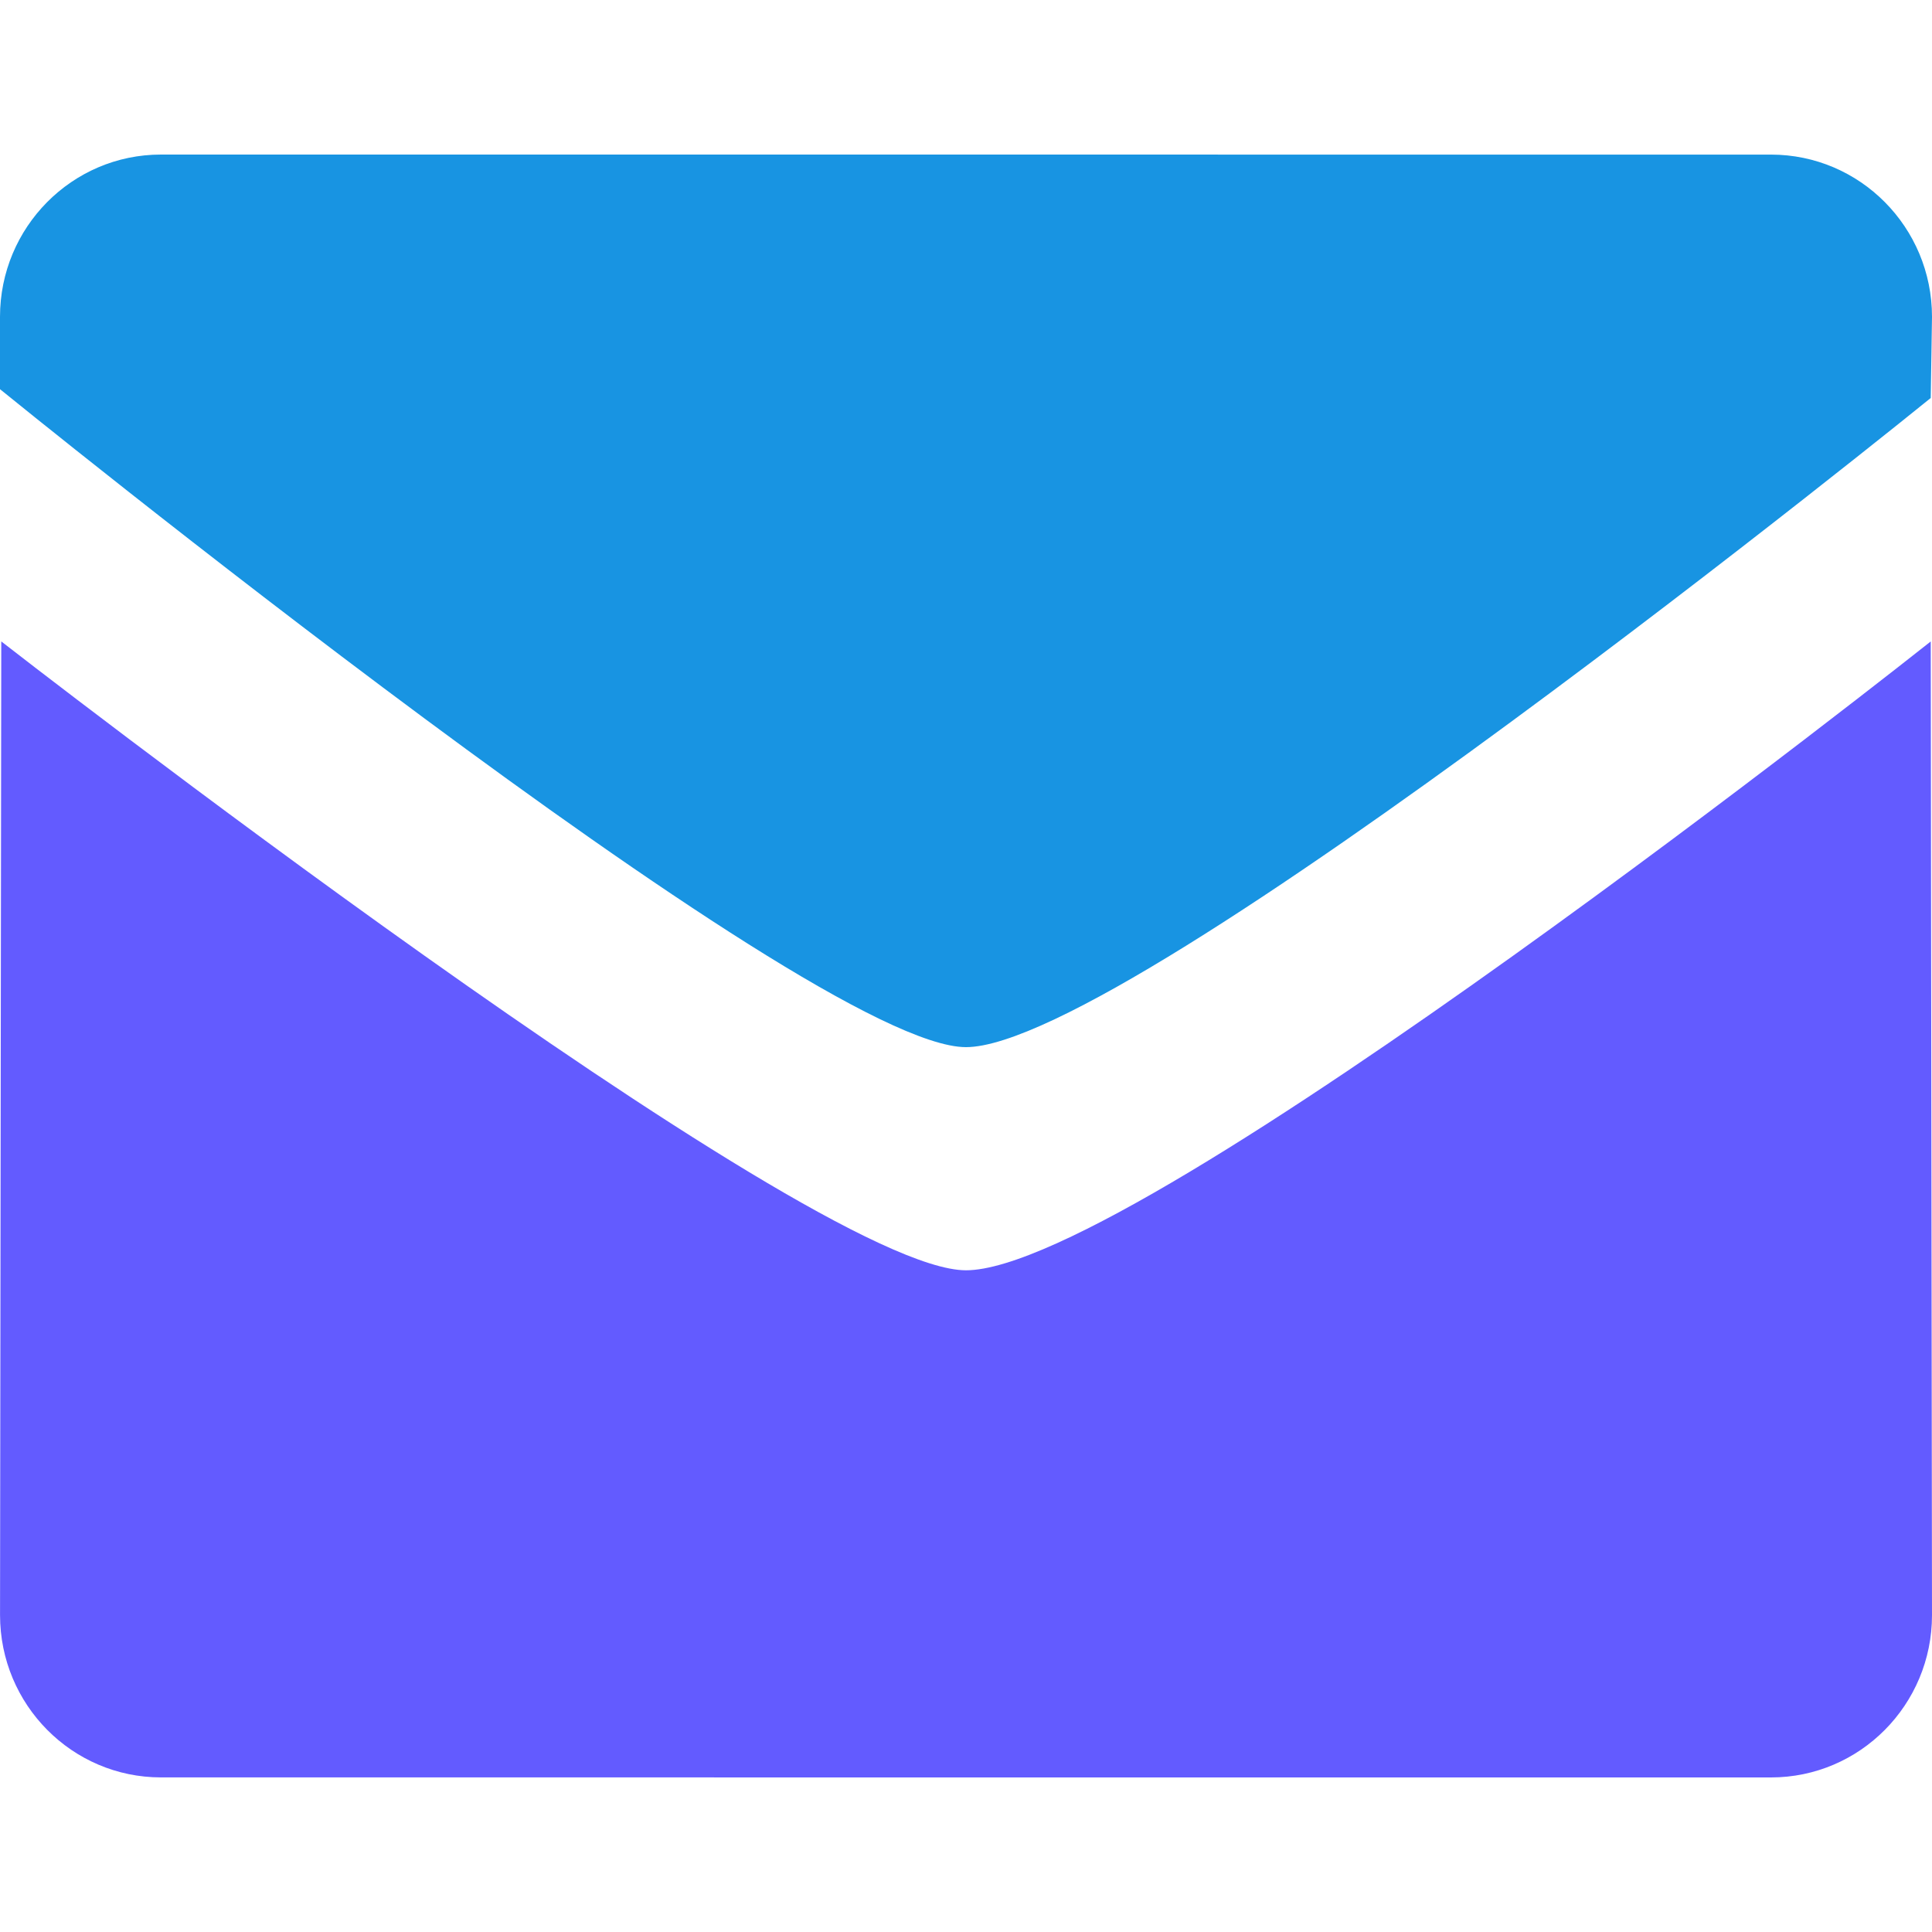 <?xml version="1.0" encoding="utf-8"?>
<!-- Generator: Adobe Illustrator 24.2.3, SVG Export Plug-In . SVG Version: 6.00 Build 0)  -->
<svg version="1.1" id="Layer_1" xmlns="http://www.w3.org/2000/svg" xmlns:xlink="http://www.w3.org/1999/xlink" x="0px" y="0px"
	 width="50px" height="50px" viewBox="0 0 50 50" enable-background="new 0 0 50 50" xml:space="preserve">
<g id="Слой_x0020_1">
	<path fill-rule="evenodd" clip-rule="evenodd" fill="#1894E2" d="M24.999,27.1C20.935,27.1,0,10.072,0,10.072V8.2
		C0,5.882,1.865,4,4.165,4l41.667,0.001C48.135,4.001,50,5.882,50,8.2l-0.033,2.1C49.967,10.3,29.258,27.1,24.999,27.1L24.999,27.1z
		"/>
	<path fill-rule="evenodd" clip-rule="evenodd" fill="#635BFF" d="M24.999,32.875c4.455,0,24.968-16.274,24.968-16.274L50,41.8
		c0,2.318-1.865,4.2-4.168,4.2L4.166,45.999c-2.299,0-4.165-1.882-4.165-4.2L0.033,16.6C0.032,16.6,20.935,32.875,24.999,32.875
		L24.999,32.875z"/>
</g>
</svg>
